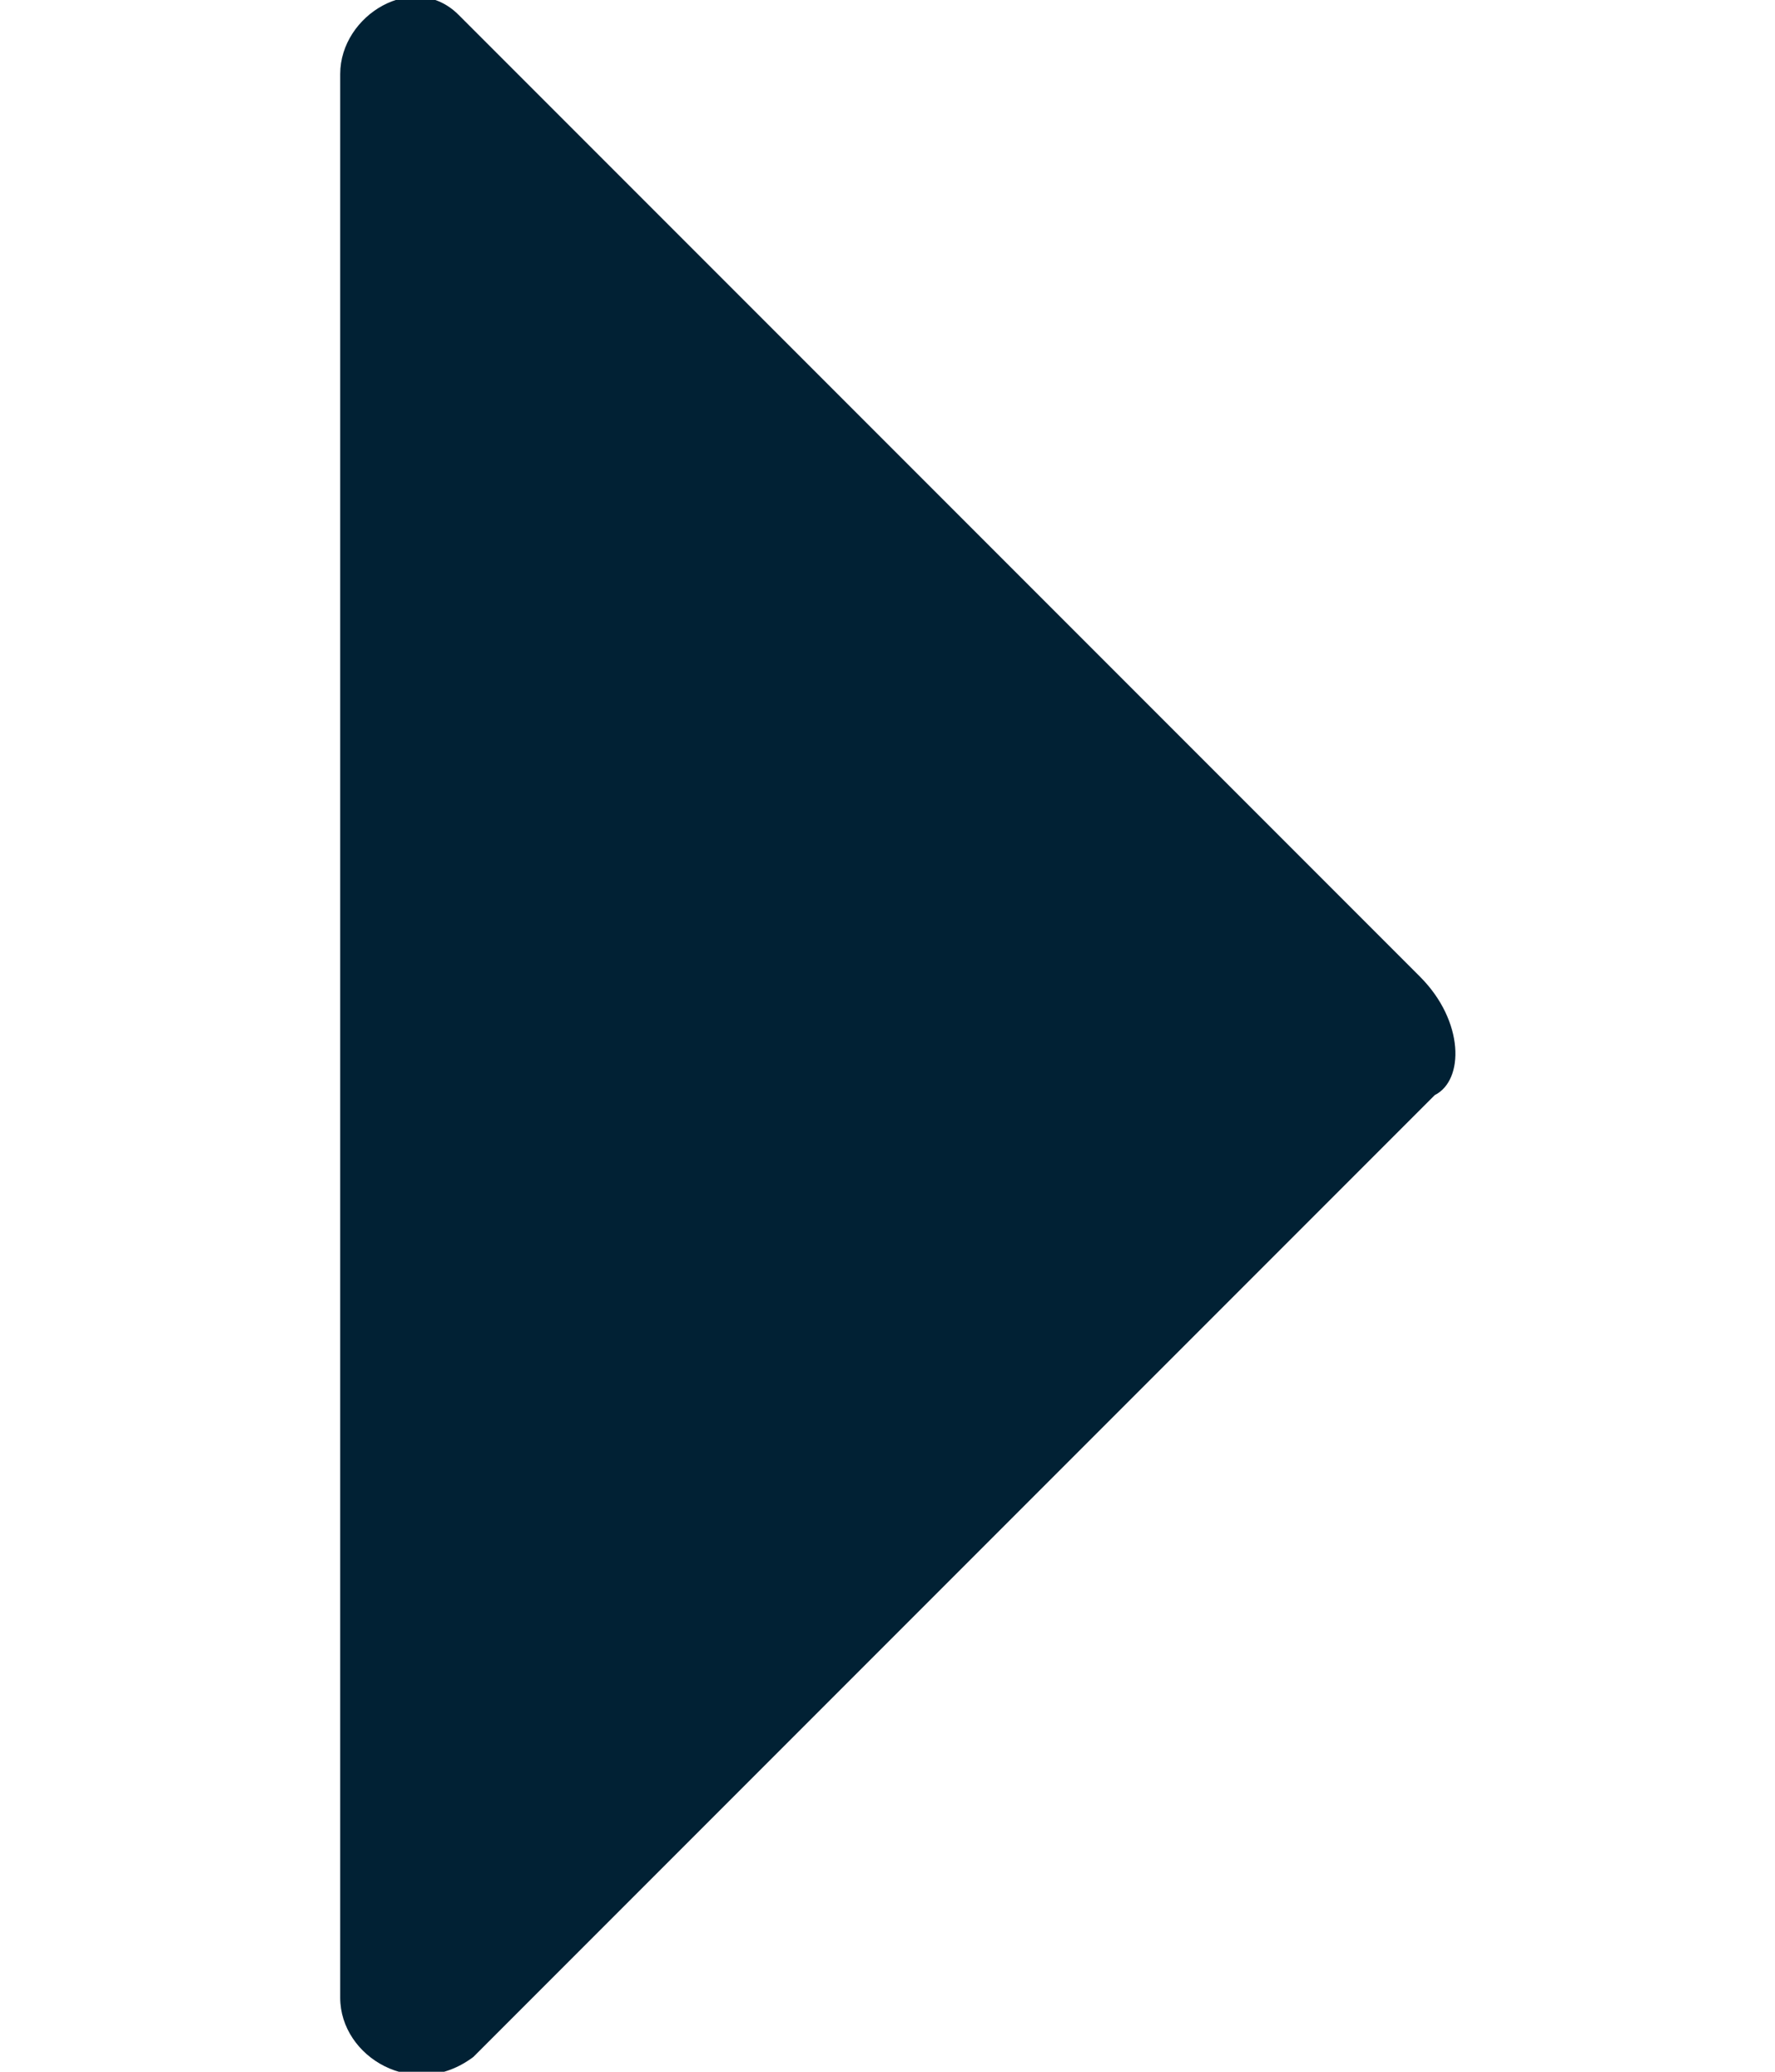 <?xml version="1.0" encoding="utf-8"?>
<!-- Generator: Adobe Illustrator 27.8.0, SVG Export Plug-In . SVG Version: 6.00 Build 0)  -->
<svg version="1.1" id="Layer_1" xmlns="http://www.w3.org/2000/svg" xmlns:xlink="http://www.w3.org/1999/xlink" x="0px" y="0px"
	 width="12px" height="14px" viewBox="0 0 12 14" style="enable-background:new 0 0 12 14;" xml:space="preserve">
<style type="text/css">
	.st0{fill:#012134;}
</style>
<path class="st0" d="M2.3,13.5v-13c0-0.4,0.5-0.7,0.8-0.4l6.5,6.5c0.3,0.3,0.3,0.7,0.1,0.8l-6.5,6.5C2.8,14.2,2.3,13.9,2.3,13.5z"/>
</svg>
